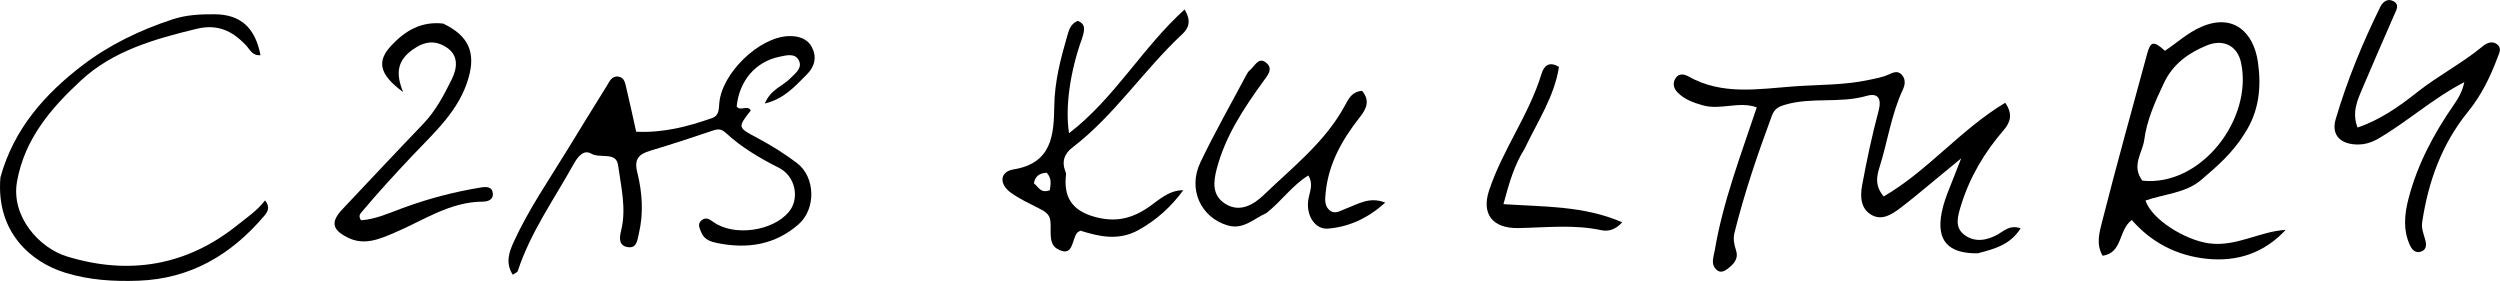 <svg version="1.1" id="Layer_1" xmlns="http://www.w3.org/2000/svg" xmlns:xlink="http://www.w3.org/1999/xlink" x="0px" y="0px" enable-background="new 0 0 1024 576" xml:space="preserve" viewBox="150.1 236.67 700.87 78.77">
<path fill="#000000" opacity="1" stroke="none" d=" M376.086,257.768   C372.733,261.103 369.803,264.421 364.503,265.694   C366.186,261.676 369.55,260.814 371.663,258.641   C373.008,257.258 375.125,255.771 374.069,253.63   C372.996,251.453 370.489,252.189 368.627,252.574   C361.874,253.971 357.369,259.313 356.62,266.5   C357.614,268.022 359.631,265.953 360.582,267.629   C356.788,272.5 356.886,272.402 362.607,275.448   C366.399,277.466 370.086,279.778 373.511,282.367   C378.723,286.307 378.901,295.206 374.019,299.515   C367.371,305.382 359.539,306.505 351.138,304.804   C349.384,304.448 347.564,303.871 346.74,301.901   C346.216,300.651 345.487,299.356 346.917,298.322   C348.02,297.525 348.979,298.094 350.034,298.863   C355.748,303.023 366.676,301.542 371.241,296.088   C374.372,292.346 373.118,286.048 368.466,283.711   C363.091,281.011 357.969,277.98 353.545,273.905   C352.352,272.806 351.437,272.778 350.017,273.258   C344.199,275.225 338.358,277.136 332.475,278.897   C329.271,279.855 327.803,281.163 328.755,284.974   C330.158,290.588 330.572,296.389 329.199,302.17   C328.772,303.968 328.659,306.269 326.225,305.968   C323.499,305.631 323.715,303.391 324.234,301.291   C325.757,295.123 324.194,289.026 323.382,282.998   C322.855,279.081 318.337,281.196 315.855,279.745   C313.63,278.445 311.95,280.813 310.874,282.751   C305.408,292.592 298.797,301.838 295.245,312.683   C295.129,313.035 294.505,313.221 293.835,313.677   C291.732,310.333 292.818,307.319 294.199,304.322   C298.386,295.232 304.066,287.012 309.26,278.509   C312.895,272.561 316.554,266.627 320.238,260.709   C321.003,259.48 321.61,257.839 323.515,258.155   C325.151,258.426 325.358,259.964 325.659,261.217   C326.618,265.204 327.472,269.217 328.451,273.597   C335.927,273.968 342.916,272.183 349.781,269.75   C351.715,269.065 351.605,267.232 351.753,265.546   C352.49,257.158 362.884,247.107 371.146,246.794   C373.772,246.695 376.327,247.398 377.63,249.758   C379.122,252.458 378.693,255.228 376.086,257.768  z"/>
<path fill="#000000" opacity="1" stroke="none" d=" M704.542,307.685   C696.076,307.79 692.969,303.971 694.439,296.307   C694.918,293.808 695.779,291.525 696.709,289.216   C697.619,286.955 698.494,284.68 699.914,281.062   C695.045,285.084 691.27,288.217 687.476,291.328   C685.938,292.589 684.384,293.833 682.794,295.027   C680.494,296.753 677.863,298.468 675.07,297.076   C671.739,295.416 671.549,291.838 672.129,288.695   C673.419,281.695 674.895,274.711 676.736,267.838   C677.688,264.287 676.628,262.621 673.358,263.563   C665.899,265.712 658.091,263.839 650.646,266.005   C648.661,266.582 647.56,267.171 646.818,269.173   C642.838,279.913 639.145,290.735 636.374,301.86   C635.95,303.564 636.225,305.139 636.765,306.751   C637.623,309.317 636.052,310.834 634.242,312.168   C633.409,312.781 632.379,313.168 631.479,312.419   C629.562,310.824 630.486,308.879 630.819,306.904   C633.142,293.122 638.16,280.14 642.605,266.773   C637.621,264.951 632.477,267.614 627.469,266.196   C624.837,265.45 622.403,264.569 620.458,262.644   C619.277,261.475 618.916,259.984 619.87,258.55   C620.799,257.155 622.284,257.438 623.463,258.103   C632.973,263.462 643.027,261.605 653.151,260.88   C660.199,260.376 667.274,260.56 674.25,259.031   C676.041,258.638 677.823,258.363 679.502,257.595   C680.716,257.04 682.036,256.362 683.193,257.556   C684.389,258.792 684.226,260.363 683.569,261.769   C680.302,268.759 679.288,276.419 676.978,283.692   C676.165,286.254 675.745,288.88 678.198,291.743   C690.598,284.525 699.785,272.945 712.261,265.485   C714.414,268.583 713.764,270.903 711.854,273.115   C706.468,279.349 702.325,286.283 699.889,294.194   C698.987,297.125 697.931,300.349 700.795,302.506   C703.666,304.669 707.014,304.148 710.167,302.397   C711.927,301.421 713.534,299.62 716.583,300.679   C713.665,305.302 709.306,306.45 704.542,307.685  z"/>
<path fill="#000000" opacity="1" stroke="none" d=" M779.338,274.158   C776.051,279.514 771.604,283.351 767.201,287.107   C762.83,290.834 756.817,291.039 751.579,292.892   C753.38,298.285 762.792,303.988 769.343,304.887   C777.023,305.941 783.533,301.539 790.885,301.119   C784.869,307.594 777.365,310.092 768.846,309.228   C760.523,308.383 753.352,304.777 747.738,298.342   C743.909,301.23 745.27,307.503 739.57,308.374   C737.658,305.135 738.679,301.734 739.433,298.774   C743.438,283.051 747.789,267.415 752.044,251.756   C753.005,248.218 753.882,248.056 757.038,250.913   C760.403,248.672 763.392,245.846 767.296,244.168   C776.195,240.344 781.919,245.67 783.114,254.13   C784.075,260.933 783.529,267.782 779.338,274.158  M750.694,287.319   C767.236,289.067 781.784,269.925 778.364,254.199   C777.334,249.46 773.37,247.508 768.764,249.406   C763.62,251.527 759.304,254.574 756.75,259.95   C754.308,265.093 751.943,270.404 751.237,275.867   C750.769,279.494 747.528,283.061 750.694,287.319  z"/>
<path fill="#000000" opacity="1" stroke="none" d=" M453.457,247.403   C450.067,256.841 448.675,266.741 449.799,274.017   C462.573,264.235 470.341,250.019 482.203,239.327   C484.118,242.504 483.397,244.529 481.537,246.257   C470.727,256.302 462.605,268.948 450.776,278.002   C448.541,279.712 447.697,281.852 448.723,284.582   C448.839,284.891 448.998,285.236 448.961,285.544   C448.214,291.882 450.575,295.717 457.079,297.489   C462.733,299.029 467.275,298.037 472.01,294.809   C474.937,292.813 477.681,289.986 481.836,289.997   C478.434,294.62 474.402,298.297 469.348,301.123   C463.648,304.312 458.146,302.95 452.978,301.335   C452.351,301.731 452.177,301.79 452.081,301.91   C450.511,303.862 451.061,309.058 446.491,306.432   C443.877,304.93 444.917,301.258 444.564,298.499   C444.322,296.604 442.843,295.835 441.307,295.052   C438.644,293.692 435.883,292.424 433.478,290.683   C430.115,288.248 430.379,284.784 434.251,284.16   C445.045,282.422 445.548,274.426 445.663,266.399   C445.76,259.632 447.406,253.274 449.244,246.911   C449.719,245.267 450.183,243.311 452.259,242.515   C454.622,243.463 454.134,245.242 453.457,247.403  M443.556,285.089   C441.828,285.229 440.366,285.721 439.953,288.051   C441.155,288.986 441.813,291.009 444.434,289.978   C444.553,288.46 445.128,286.902 443.556,285.089  z"/>
<path fill="#000000" opacity="1" stroke="none" d=" M150.218,286.402   C153.981,272.727 162.786,262.946 173.248,254.957   C180.713,249.257 189.381,245.072 198.49,242.09   C202.395,240.812 206.304,240.639 210.302,240.67   C217.484,240.725 221.624,244.342 223.131,252.13   C220.84,252.385 220.147,250.503 218.99,249.291   C215.219,245.341 211.102,243.322 205.219,244.75   C193.47,247.602 181.791,250.889 172.817,259.208   C164.497,266.921 157.016,275.528 154.874,287.557   C153.128,297.361 161.095,306.19 168.888,308.575   C186.15,313.856 202.327,311.28 216.683,299.757   C219.356,297.612 222.227,295.712 224.405,292.849   C225.977,294.792 225.103,296.088 224.159,297.201   C214.935,308.079 203.534,314.82 188.986,315.361   C181.991,315.621 175.103,315.212 168.289,313.096   C158.981,310.205 148.91,301.903 150.218,286.402  z"/>
<path fill="#000000" opacity="1" stroke="none" d=" M816.405,275.795   C814.555,276.759 812.981,277.166 811.266,277.181   C806.357,277.225 803.571,274.631 804.907,270.085   C808.091,259.25 812.393,248.8 817.381,238.656   C818.081,237.23 819.394,236.123 821.042,236.979   C822.948,237.969 821.88,239.528 821.295,240.878   C818.319,247.749 815.294,254.601 812.375,261.497   C810.969,264.819 809.414,268.18 811.031,272.426   C817.404,270.263 822.717,266.503 827.703,262.557   C833.592,257.895 840.282,254.453 846.07,249.69   C847.199,248.761 848.744,247.977 850.185,249.114   C851.516,250.164 850.767,251.503 850.297,252.763   C848.249,258.247 845.716,263.429 841.979,268.024   C834.649,277.037 830.867,287.572 829.154,298.946   C828.892,300.68 829.529,302.209 829.987,303.808   C830.364,305.126 830.483,306.61 828.863,307.197   C827.301,307.763 826.299,306.678 825.719,305.423   C823.725,301.115 824.209,296.614 825.343,292.275   C827.847,282.691 832.456,274.063 838.081,265.962   C839.317,264.183 840.39,262.358 840.971,259.698   C832.089,264.274 825.001,270.847 816.405,275.795  z"/>
<path fill="#000000" opacity="1" stroke="none" d=" M505.193,296.356   C501.487,298.058 498.635,301.126 494.303,299.871   C486.795,297.695 483.023,289.743 486.622,282.205   C490.617,273.838 495.224,265.763 499.578,257.568   C499.809,257.132 500.096,256.676 500.473,256.377   C501.889,255.256 502.957,252.334 505.214,254.371   C507.124,256.095 505.343,257.967 504.162,259.604   C498.715,267.155 493.585,274.884 491.197,284.056   C490.237,287.742 489.875,291.47 493.625,293.819   C497.904,296.5 501.881,293.743 504.475,291.249   C512.578,283.46 521.636,276.441 527.144,266.254   C528.143,264.405 529.117,262.31 531.967,262.15   C534.175,264.8 533.296,267.026 531.324,269.53   C526.442,275.73 522.585,282.425 521.761,290.555   C521.563,292.506 521.331,294.309 522.835,295.602   C524.365,296.918 525.965,295.684 527.498,295.122   C530.833,293.9 534.019,291.703 538.452,293.47   C533.61,297.833 528.367,300.272 522.389,300.759   C518.677,301.061 516.091,296.866 516.931,292.359   C517.318,290.287 518.345,288.281 516.894,285.857   C512.38,288.625 509.449,292.977 505.193,296.356  z"/>
<path fill="#000000" opacity="1" stroke="none" d=" M274.349,243.276   C281.495,246.697 283.466,251.365 281.482,258.41   C278.871,267.684 271.842,273.82 265.652,280.371   C260.74,285.569 255.936,290.832 251.337,296.296   C250.909,296.804 250.632,297.424 251.312,298.419   C255.284,298.172 259.02,296.473 262.854,295.051   C270.002,292.401 277.351,290.461 284.882,289.235   C286.459,288.978 288.136,288.952 288.278,290.996   C288.393,292.656 286.854,293.192 285.489,293.197   C276.253,293.227 268.859,298.441 260.827,301.856   C256.515,303.689 252.216,305.636 247.483,303.225   C243.116,300.999 242.778,298.832 246.186,295.228   C253.685,287.298 261.136,279.322 268.698,271.452   C272.223,267.784 274.534,263.37 276.741,258.915   C278.302,255.763 278.727,252.247 275.326,249.984   C272.209,247.909 269.188,248.137 265.765,250.602   C261.725,253.512 260.816,256.921 263.124,262.488   C256.224,257.415 255.709,253.737 259.915,249.314   C263.732,245.3 268.137,242.591 274.349,243.276  z"/>
<path fill="#000000" opacity="1" stroke="none" d=" M577.488,278.422   C574.621,283.017 573.231,287.771 571.588,293.902   C582.904,294.674 594.178,294.316 604.865,298.993   C603.204,300.911 601.133,301.653 599.095,301.214   C591.336,299.543 583.543,300.469 575.768,300.608   C568.487,300.738 565.358,296.646 567.585,289.979   C571.387,278.596 578.76,268.843 582.277,257.33   C582.86,255.421 584.188,253.62 587.15,255.433   C585.878,263.709 581.19,270.668 577.488,278.422  z"/>
</svg>